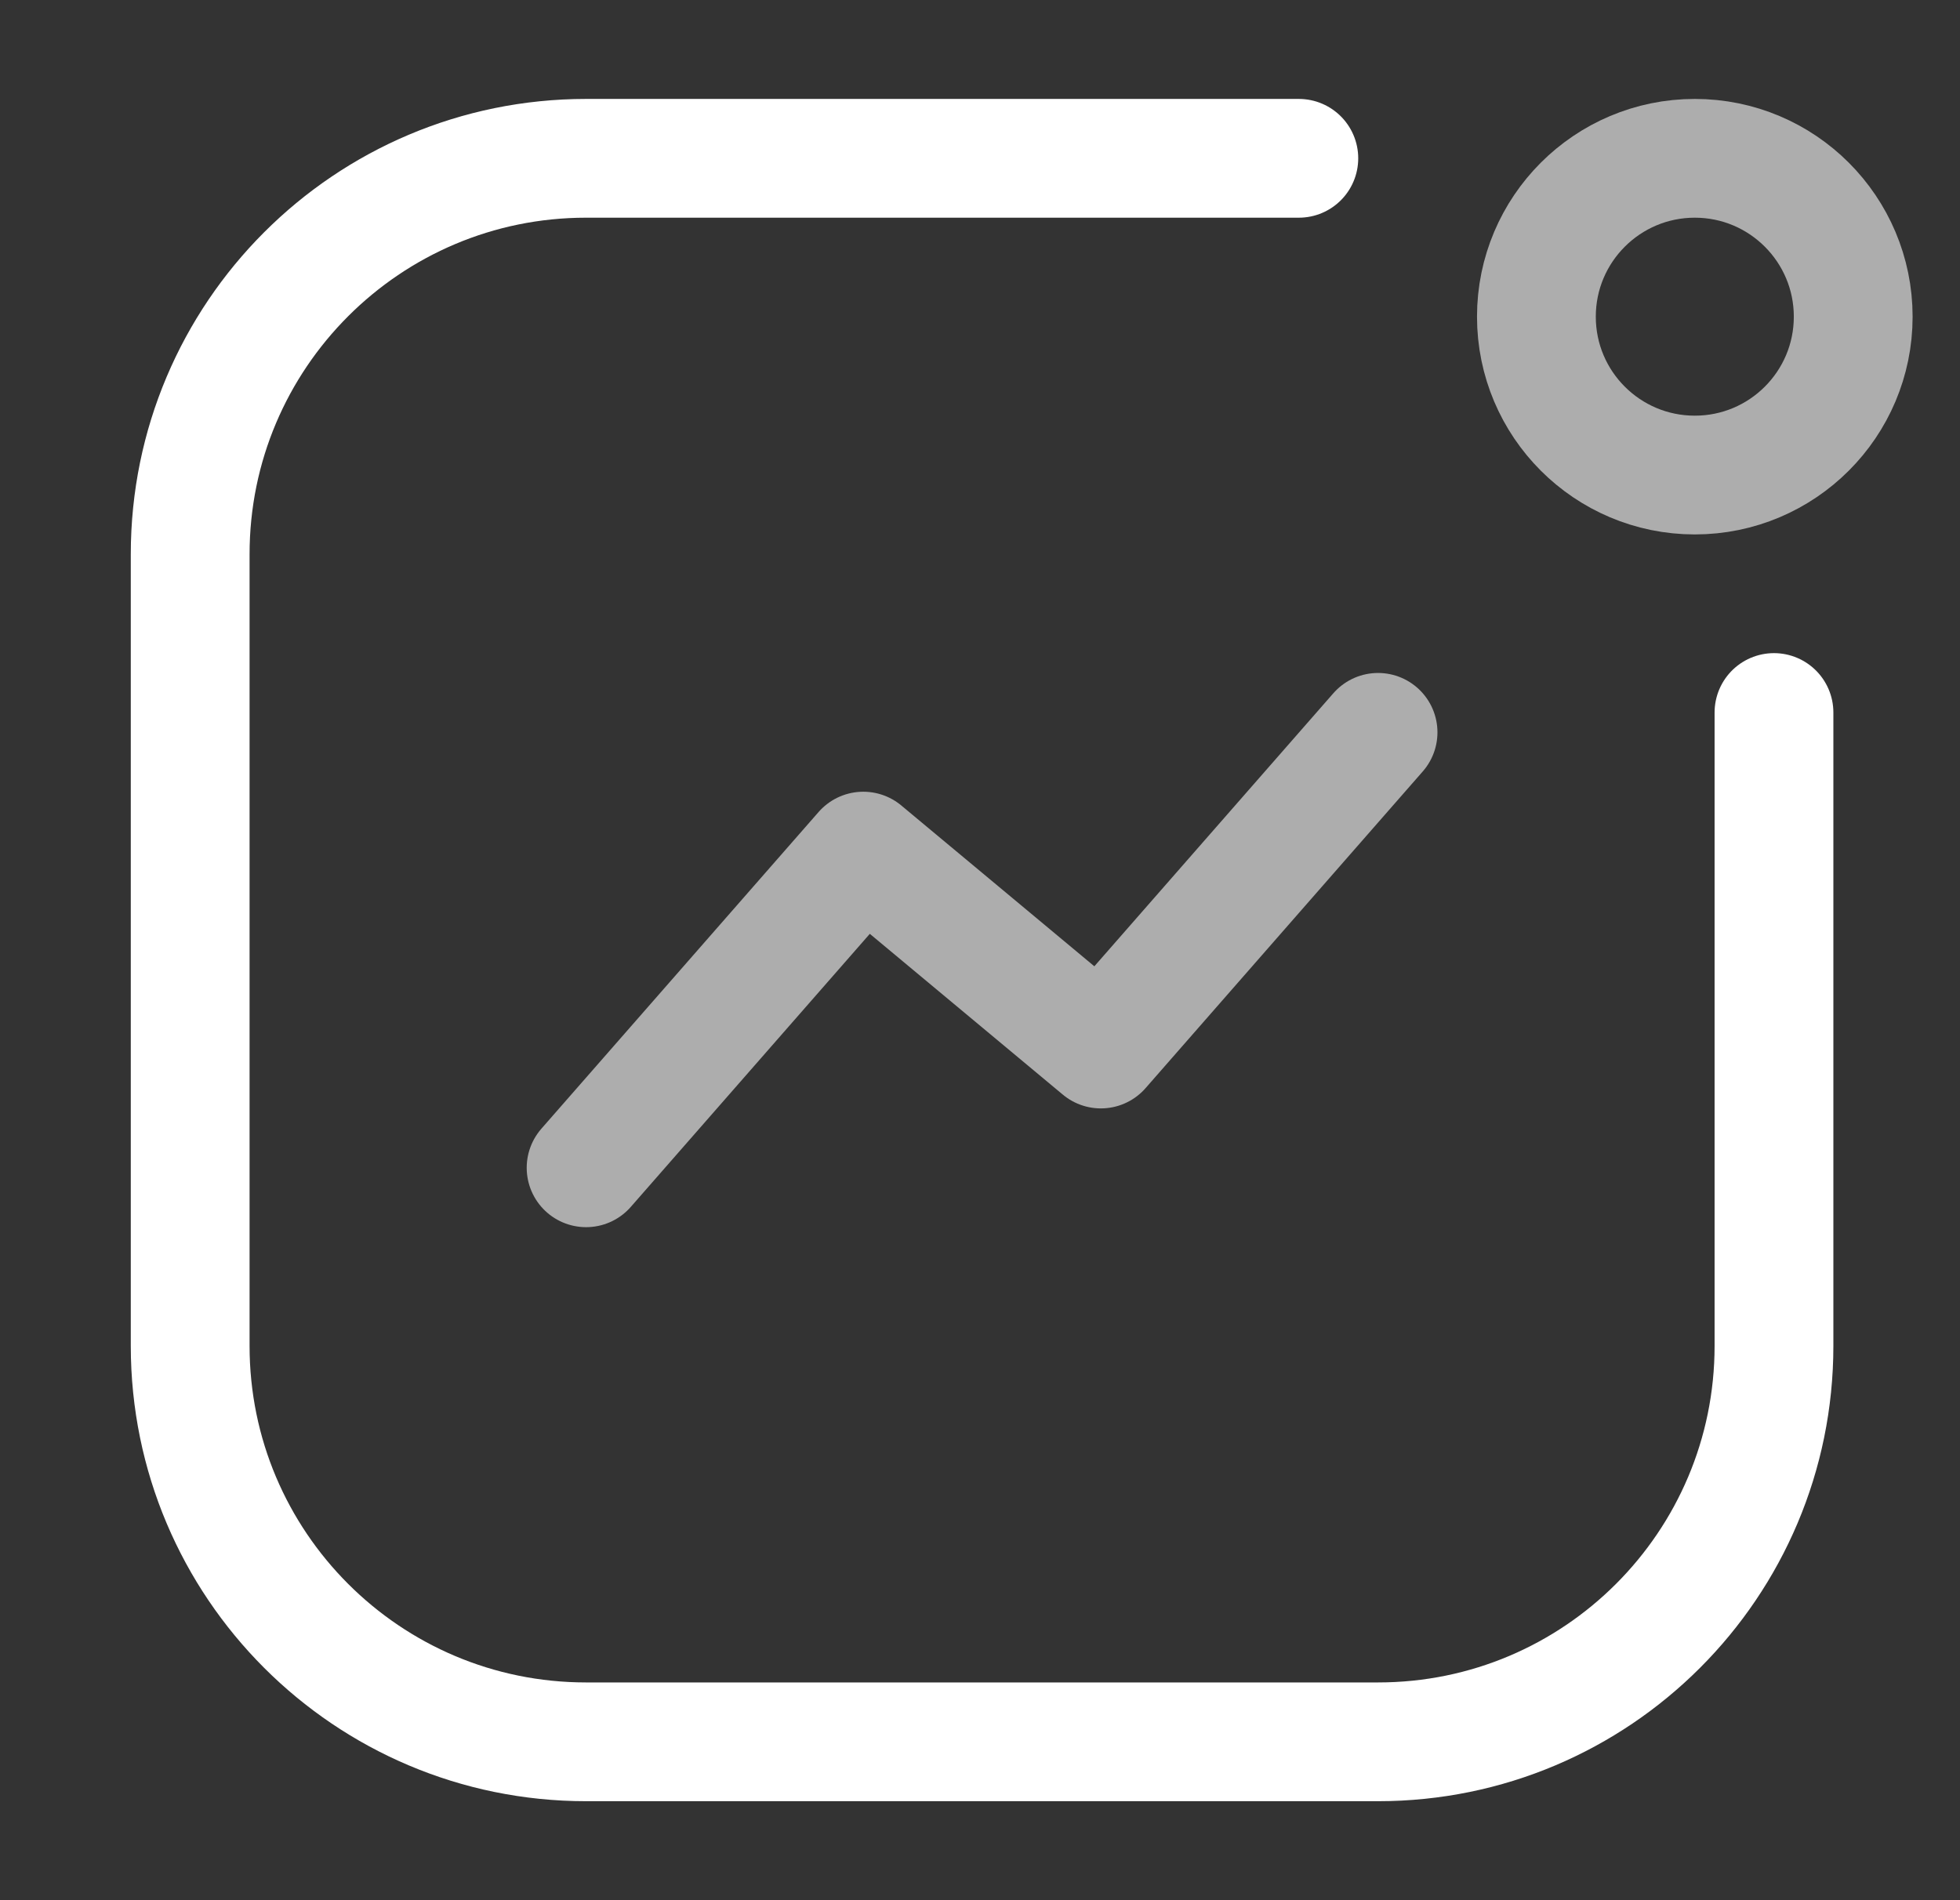 <svg width="33" height="32" viewBox="0 0 33 32" fill="none" xmlns="http://www.w3.org/2000/svg">
<rect x="0" y="0" width="33" height="32" fill="#333333" stroke="none"/>
<path d="M29.868 11.999V22.666C29.868 26.348 26.884 29.333 23.202 29.333H9.868C6.186 29.333 3.202 26.348 3.202 22.666V9.333C3.202 5.651 6.186 2.666 9.868 2.666H21.868" stroke="white" stroke-width="2" stroke-linecap="round"/>
<circle opacity="0.6" cx="2.667" cy="2.667" r="2.667" transform="matrix(-1 0 0 1 31.202 2.666)" stroke="white" stroke-width="2"/>
<path opacity="0.6" d="M9.868 19.666L14.535 14.333L18.535 17.666L23.202 12.333" stroke="white" stroke-width="2" stroke-linecap="round" stroke-linejoin="round"/>
</svg>
